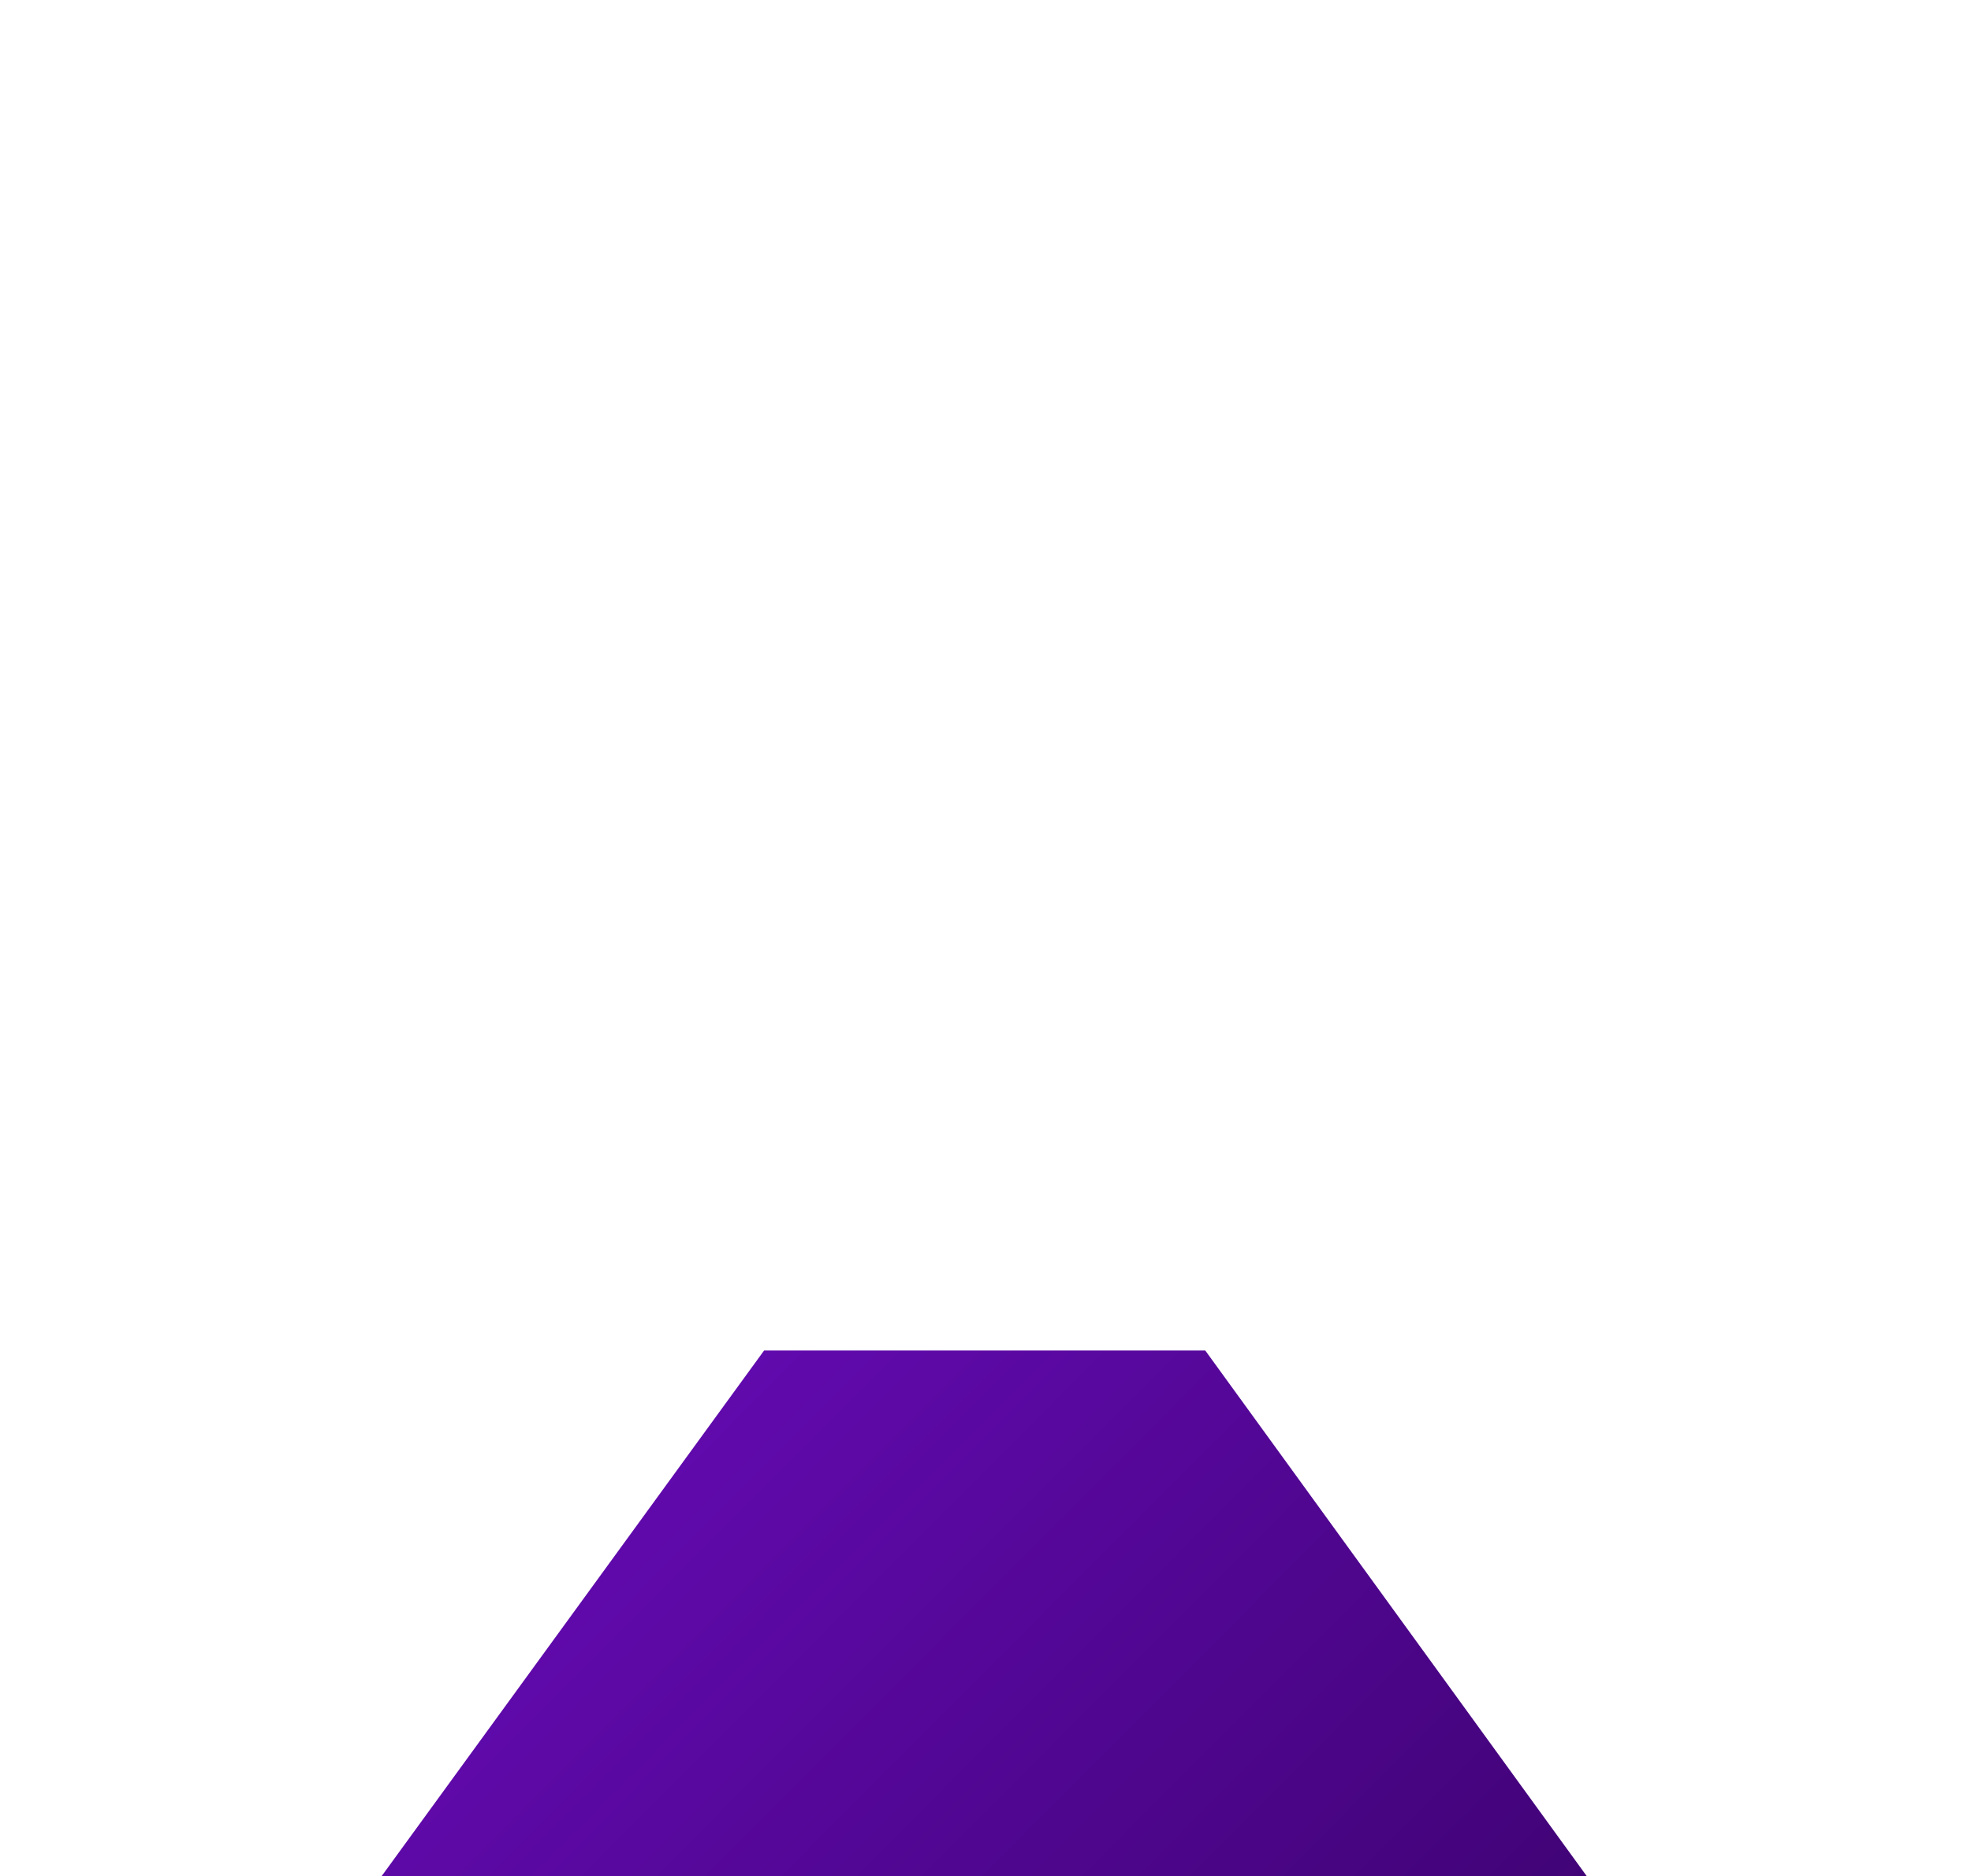 <?xml version="1.0" encoding="UTF-8"?>
<svg id="_x34_" xmlns="http://www.w3.org/2000/svg" xmlns:xlink="http://www.w3.org/1999/xlink" version="1.1" viewBox="0 0 600 571.2">
  <!-- Generator: Adobe Illustrator 29.5.0, SVG Export Plug-In . SVG Version: 2.1.0 Build 137)  -->
  <defs>
    <style>
      .st0 {
        fill: none;
      }

      .st1 {
        fill: url(#linear-gradient);
      }

      .st2 {
        clip-path: url(#clippath);
      }
    </style>
    <clipPath id="clippath">
      <path class="st0" d="M366.9,411.2l116.1,160H116.2l116.4-160h134.2Z"/>
    </clipPath>
    <linearGradient id="linear-gradient" x1="19.6" y1="567.3" x2="581.7" y2="7.1" gradientTransform="translate(0 573.6) scale(1 -1)" gradientUnits="userSpaceOnUse">
      <stop offset="0" stop-color="#9013fe"/>
      <stop offset="1" stop-color="#3a026b"/>
    </linearGradient>
  </defs>
  <g class="st2">
    <rect class="st1" x="-.4" width="600.4" height="571.2"/>
  </g>
</svg>